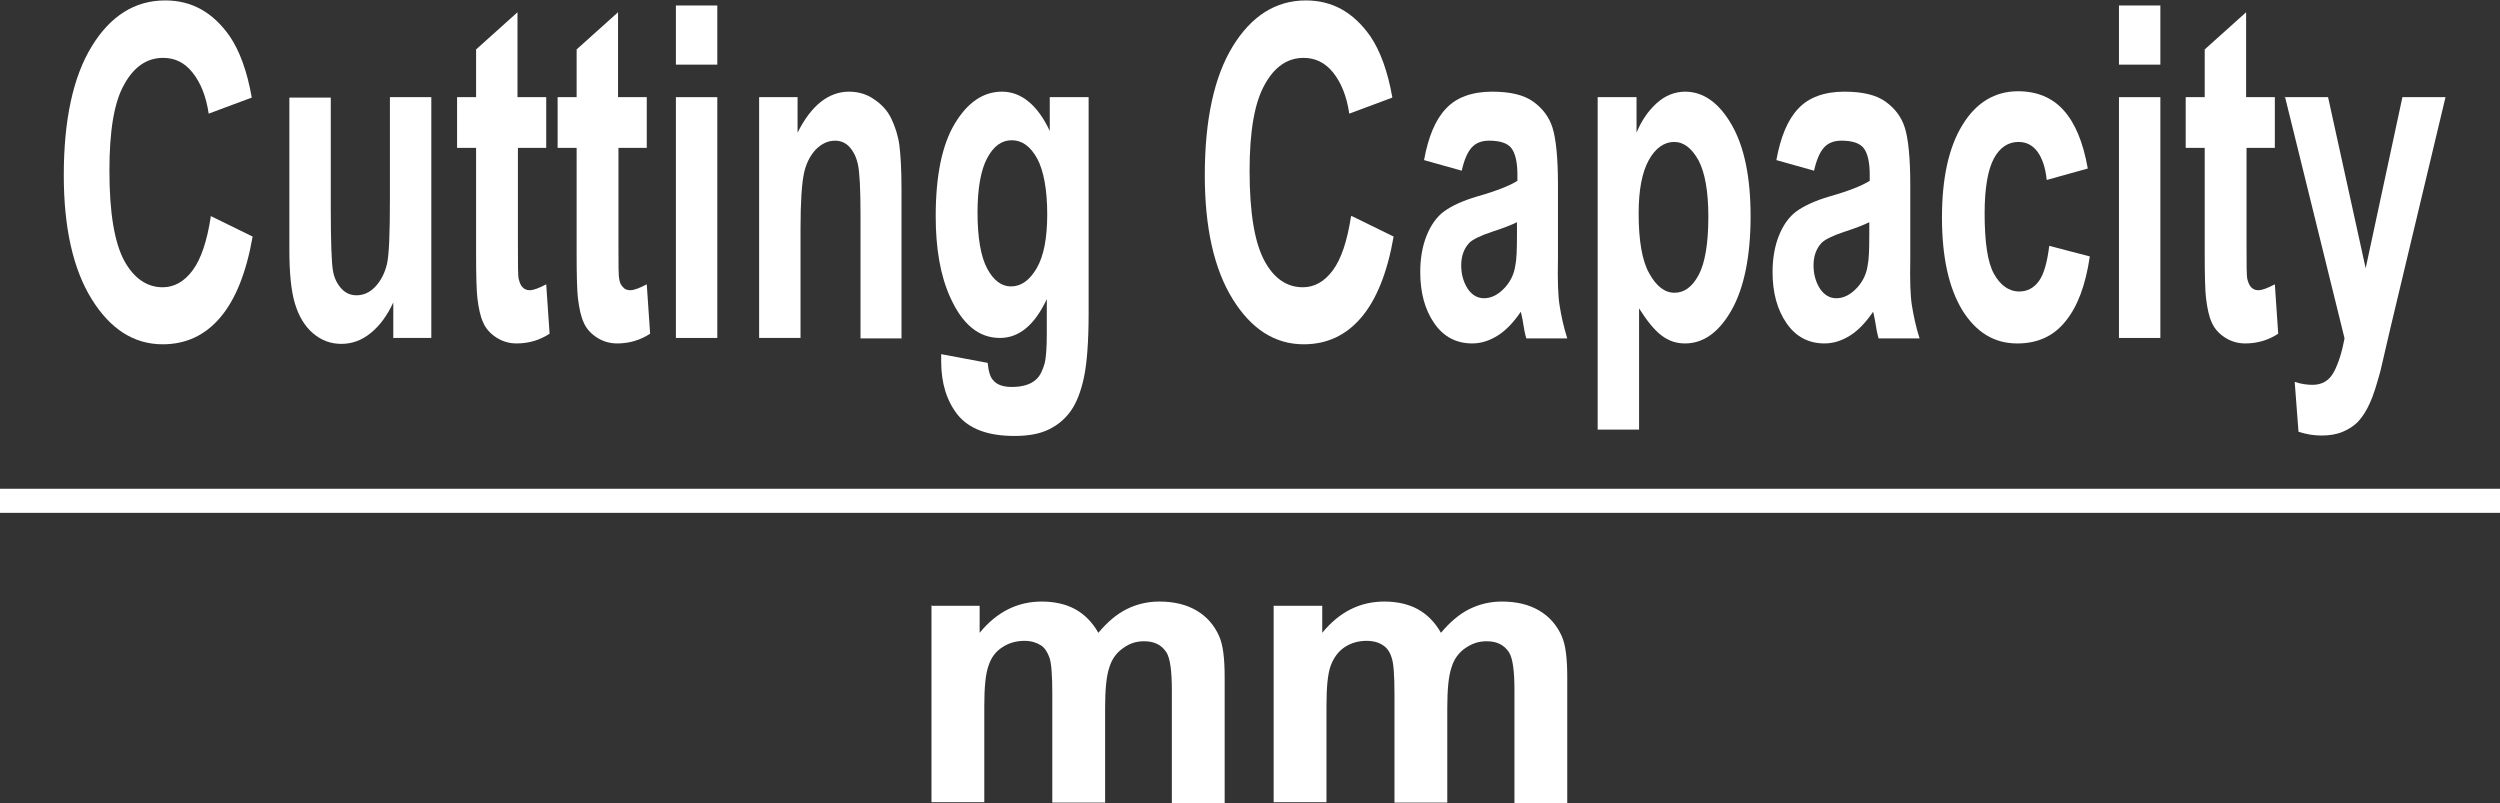 <?xml version="1.0" encoding="UTF-8"?><svg id="_圖層_1" xmlns="http://www.w3.org/2000/svg" viewBox="0 0 59.18 19.01"><rect x="0" y="0" width="59.18" height="19.01" fill="#333333" stroke="none"/><defs><style>.cls-1{fill:#fff;}</style></defs><g><path class="cls-1" d="m4.98,5.11l1,.49c-.15.86-.41,1.5-.77,1.92s-.81.63-1.36.63c-.68,0-1.24-.36-1.68-1.07-.44-.71-.66-1.69-.66-2.93,0-1.31.22-2.33.66-3.05.44-.72,1.02-1.09,1.74-1.09.63,0,1.13.28,1.53.85.23.34.41.82.52,1.45l-1.02.38c-.06-.41-.19-.73-.38-.97-.19-.24-.42-.35-.7-.35-.38,0-.69.21-.92.63-.24.42-.35,1.1-.35,2.04,0,1,.12,1.7.35,2.13.23.42.54.63.91.63.27,0,.51-.13.71-.4.2-.27.34-.69.43-1.27Z"/><path class="cls-1" d="m9.31,8.01v-.85c-.14.3-.31.54-.53.72-.22.18-.45.26-.7.26s-.47-.08-.67-.25c-.2-.17-.34-.41-.43-.71-.09-.3-.13-.73-.13-1.26v-3.61h.98v2.62c0,.8.02,1.29.05,1.47s.1.32.2.43c.1.11.22.16.36.16.17,0,.32-.07.45-.21s.22-.32.27-.53c.05-.21.07-.72.07-1.54v-2.41h.98v5.7h-.91Z"/><path class="cls-1" d="m12.93,2.3v1.2h-.67v2.3c0,.47,0,.74.02.81s.04.14.09.19c.05.05.1.07.17.07.09,0,.22-.05.39-.14l.08,1.17c-.23.15-.49.23-.78.23-.18,0-.34-.05-.48-.14-.14-.09-.25-.21-.31-.35-.07-.15-.11-.34-.14-.59-.02-.17-.03-.53-.03-1.06v-2.49h-.45v-1.2h.45v-1.13l.98-.88v2.01h.67Z"/><path class="cls-1" d="m15.31,2.3v1.2h-.67v2.3c0,.47,0,.74.02.81.01.08.04.14.09.19.04.05.1.07.17.07.09,0,.22-.05.39-.14l.08,1.17c-.23.15-.49.23-.78.23-.18,0-.34-.05-.48-.14-.14-.09-.25-.21-.31-.35-.07-.15-.11-.34-.14-.59-.02-.17-.03-.53-.03-1.06v-2.49h-.45v-1.2h.45v-1.13l.98-.88v2.01h.67Z"/><path class="cls-1" d="m16,1.53V.13h.98v1.4h-.98Zm0,6.48V2.3h.98v5.7h-.98Z"/><path class="cls-1" d="m21.35,8.01h-.98v-2.91c0-.62-.02-1.01-.06-1.2s-.11-.32-.2-.42c-.09-.1-.21-.15-.34-.15-.17,0-.32.07-.46.21-.13.14-.23.33-.28.57-.05.24-.08.67-.08,1.31v2.58h-.98V2.3h.91v.84c.32-.64.73-.97,1.22-.97.22,0,.42.06.59.18.18.12.32.27.41.46.09.19.16.4.19.63s.05.58.05,1.02v3.54Z"/><path class="cls-1" d="m22.26,8.38l1.12.21c.02.2.06.34.13.41.09.11.24.16.44.16.26,0,.45-.06.58-.18.09-.08.15-.21.2-.38.03-.12.05-.36.05-.69v-.83c-.29.62-.66.92-1.11.92-.5,0-.89-.32-1.18-.97-.23-.51-.34-1.15-.34-1.91,0-.96.15-1.69.45-2.19.3-.5.67-.76,1.12-.76s.84.31,1.13.93v-.8h.92v5.12c0,.67-.04,1.18-.11,1.51-.07.33-.17.59-.3.78-.13.19-.3.34-.52.45s-.49.16-.83.16c-.63,0-1.07-.17-1.34-.5-.26-.33-.39-.75-.39-1.26,0-.05,0-.11,0-.18Zm.88-3.35c0,.61.08,1.05.23,1.33s.34.42.56.42c.24,0,.44-.14.61-.43.17-.29.25-.72.25-1.28s-.08-1.03-.24-1.32c-.16-.29-.36-.43-.6-.43s-.43.14-.58.42-.23.71-.23,1.29Z"/><path class="cls-1" d="m31.99,5.11l1,.49c-.15.86-.41,1.5-.77,1.92s-.81.63-1.36.63c-.68,0-1.24-.36-1.68-1.07-.44-.71-.66-1.69-.66-2.93,0-1.31.22-2.33.66-3.05.44-.72,1.02-1.09,1.73-1.09.63,0,1.13.28,1.53.85.23.34.41.82.52,1.45l-1.02.38c-.06-.41-.19-.73-.38-.97s-.43-.35-.7-.35c-.38,0-.69.21-.92.63-.24.42-.36,1.1-.36,2.04,0,1,.12,1.7.35,2.13s.54.63.91.63c.27,0,.51-.13.71-.4.2-.27.34-.69.43-1.27Z"/><path class="cls-1" d="m34.6,4.04l-.89-.25c.1-.55.27-.96.52-1.22.24-.26.61-.4,1.09-.4.44,0,.76.08.98.24s.37.36.45.61.13.7.13,1.35v1.76c-.01.5,0,.87.04,1.11s.09.49.18.77h-.97c-.03-.1-.06-.25-.09-.45-.02-.09-.03-.15-.04-.18-.17.25-.35.44-.54.56-.19.12-.39.19-.61.19-.38,0-.68-.16-.9-.48-.22-.32-.33-.72-.33-1.21,0-.32.05-.61.15-.86.1-.25.24-.45.42-.58.18-.13.44-.25.78-.35.46-.13.78-.26.95-.37v-.15c0-.29-.05-.5-.14-.62-.09-.12-.27-.18-.53-.18-.17,0-.31.05-.41.16s-.18.29-.24.56Zm1.31,1.22c-.12.06-.32.14-.6.23-.27.09-.45.18-.53.26-.13.14-.19.32-.19.53s.05.39.15.55c.1.15.23.23.39.23.18,0,.35-.09.51-.27.12-.14.2-.3.23-.5.03-.13.04-.37.04-.74v-.3Z"/><path class="cls-1" d="m37.82,2.3h.92v.84c.12-.29.28-.52.48-.7s.43-.27.67-.27c.43,0,.8.26,1.1.78.3.52.45,1.24.45,2.17s-.15,1.69-.45,2.22-.67.79-1.1.79c-.21,0-.39-.06-.56-.19-.17-.13-.34-.34-.53-.64v2.87h-.98V2.3Zm.97,2.75c0,.64.08,1.12.25,1.42.17.31.37.46.6.46s.42-.14.57-.42.23-.74.23-1.38c0-.6-.08-1.04-.23-1.33-.16-.29-.35-.44-.58-.44s-.44.14-.6.43c-.16.29-.24.71-.24,1.26Z"/><path class="cls-1" d="m42.94,4.04l-.89-.25c.1-.55.27-.96.52-1.22.24-.26.61-.4,1.09-.4.44,0,.76.08.98.24s.37.36.45.61.13.7.13,1.35v1.76c-.01.5,0,.87.04,1.11s.09.49.18.77h-.97c-.03-.1-.06-.25-.09-.45-.02-.09-.03-.15-.04-.18-.17.25-.35.44-.54.56-.19.12-.39.19-.61.19-.38,0-.68-.16-.9-.48-.22-.32-.33-.72-.33-1.21,0-.32.05-.61.15-.86.1-.25.24-.45.42-.58.18-.13.44-.25.78-.35.46-.13.78-.26.95-.37v-.15c0-.29-.05-.5-.14-.62-.09-.12-.27-.18-.53-.18-.17,0-.31.05-.41.16s-.18.29-.24.56Zm1.31,1.22c-.12.06-.32.14-.6.23-.27.09-.45.18-.53.26-.13.14-.19.32-.19.53s.05.39.15.55c.1.15.23.23.39.23.18,0,.35-.09.51-.27.12-.14.2-.3.23-.5.03-.13.04-.37.04-.74v-.3Z"/><path class="cls-1" d="m49.42,3.99l-.97.27c-.03-.3-.11-.52-.22-.67s-.26-.23-.45-.23c-.24,0-.44.13-.58.39-.14.26-.22.69-.22,1.3,0,.68.07,1.16.22,1.43s.35.42.6.42c.19,0,.34-.08.46-.24.12-.16.2-.44.25-.84l.96.25c-.1.68-.29,1.19-.58,1.54-.28.35-.66.52-1.14.52-.54,0-.97-.26-1.3-.79-.32-.53-.48-1.26-.48-2.19s.16-1.67.49-2.2c.32-.52.76-.79,1.31-.79.45,0,.81.15,1.08.45s.46.75.57,1.37Z"/><path class="cls-1" d="m50.16,1.53V.13h.98v1.4h-.98Zm0,6.48V2.3h.98v5.7h-.98Z"/><path class="cls-1" d="m53.85,2.3v1.2h-.67v2.3c0,.47,0,.74.02.81s.04.14.09.19c.05.05.1.07.17.07.09,0,.22-.05.39-.14l.08,1.17c-.23.15-.49.23-.78.23-.18,0-.34-.05-.48-.14-.14-.09-.25-.21-.31-.35-.07-.15-.11-.34-.14-.59-.02-.17-.03-.53-.03-1.06v-2.49h-.45v-1.2h.45v-1.13l.98-.88v2.01h.67Z"/><path class="cls-1" d="m54.07,2.3h1.04l.89,4.05.87-4.05h1.02l-1.31,5.49-.23.99c-.09.33-.17.59-.25.76-.08.18-.17.32-.27.43-.1.11-.23.19-.37.25s-.31.09-.5.09-.37-.03-.55-.09l-.09-1.18c.15.05.29.07.42.07.23,0,.4-.1.51-.31s.19-.47.25-.79l-1.41-5.72Z"/><path class="cls-1" d="m22.04,14.34h1.15v.64c.41-.5.9-.74,1.47-.74.3,0,.57.06.79.18s.41.31.55.56c.21-.25.43-.44.67-.56s.5-.18.77-.18c.35,0,.64.07.88.21.24.14.42.34.54.61.09.2.13.52.13.97v2.98h-1.25v-2.67c0-.46-.04-.76-.13-.9-.12-.18-.29-.26-.53-.26-.18,0-.34.05-.49.16-.16.11-.27.26-.33.46-.07.2-.1.53-.1.96v2.24h-1.25v-2.56c0-.45-.02-.75-.07-.88s-.11-.23-.21-.29-.22-.1-.38-.1c-.19,0-.37.05-.52.15-.16.1-.27.25-.33.44-.07.19-.1.51-.1.96v2.27h-1.25v-4.67Z"/><path class="cls-1" d="m30.15,14.34h1.15v.64c.41-.5.9-.74,1.47-.74.3,0,.57.06.79.18s.41.31.55.56c.21-.25.43-.44.67-.56.24-.12.5-.18.77-.18.35,0,.64.07.88.21.24.14.42.34.54.61.09.2.13.52.13.97v2.98h-1.25v-2.67c0-.46-.04-.76-.13-.9-.12-.18-.29-.26-.53-.26-.18,0-.34.05-.5.16s-.27.26-.33.46c-.07.2-.1.53-.1.96v2.24h-1.25v-2.56c0-.45-.02-.75-.07-.88-.04-.13-.11-.23-.21-.29-.09-.06-.22-.1-.38-.1-.19,0-.37.05-.52.15s-.26.25-.33.44c-.07.19-.1.51-.1.96v2.27h-1.25v-4.67Z"/></g><rect class="cls-1" y="11.57" width="59.18" height=".57"/></svg>